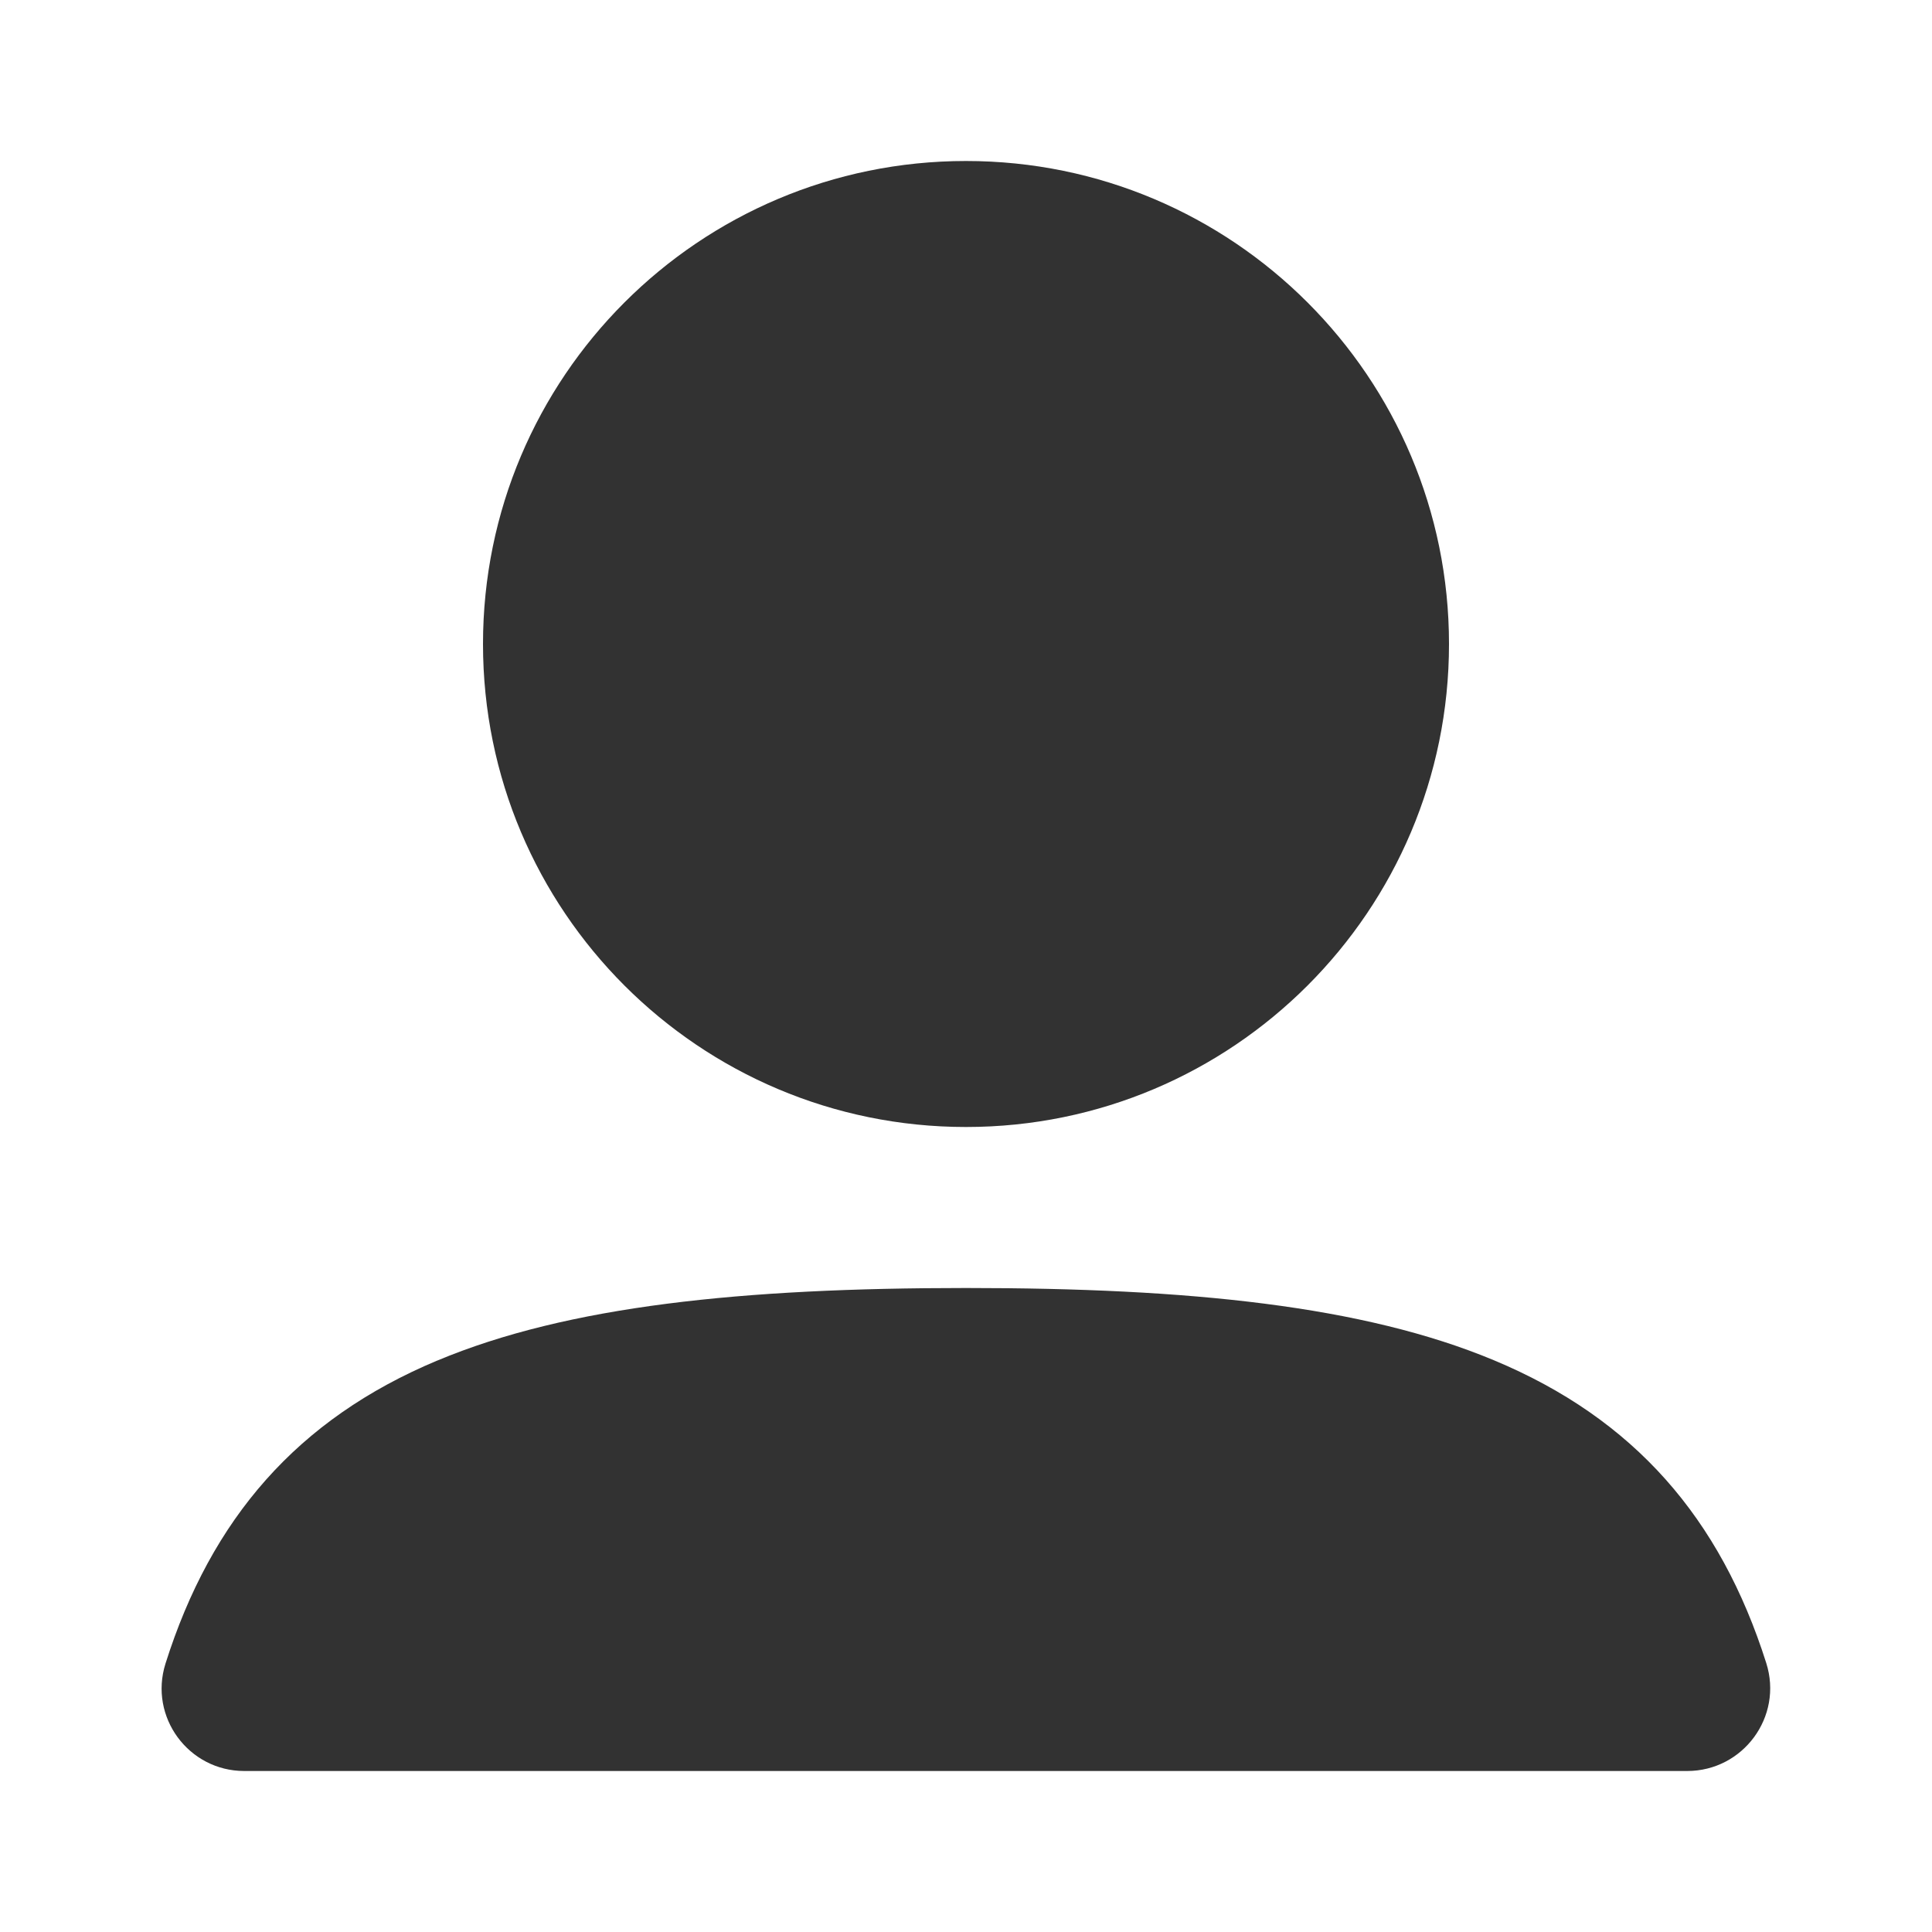 <svg fill="none" height="24" viewBox="0 0 24 24" width="24" xmlns="http://www.w3.org/2000/svg"><g clip-rule="evenodd" fill="#323232" fill-rule="evenodd"><path d="m6 8c0-3.314 2.686-6 6-6 3.314 0 6 2.686 6 6 0 3.314-2.686 6-6 6-3.314 0-6-2.686-6-6z"/><path d="m5.431 16.902c1.625-.681 3.792-.902 6.569-.902 2.771 0 4.935.22 6.559.898 1.743.727 2.812 1.963 3.382 3.761.212.668-.289 1.341-.982 1.341h-17.925c-.69 0-1.188-.67-.978-1.335.568-1.797 1.634-3.034 3.374-3.763z"/></g></svg>